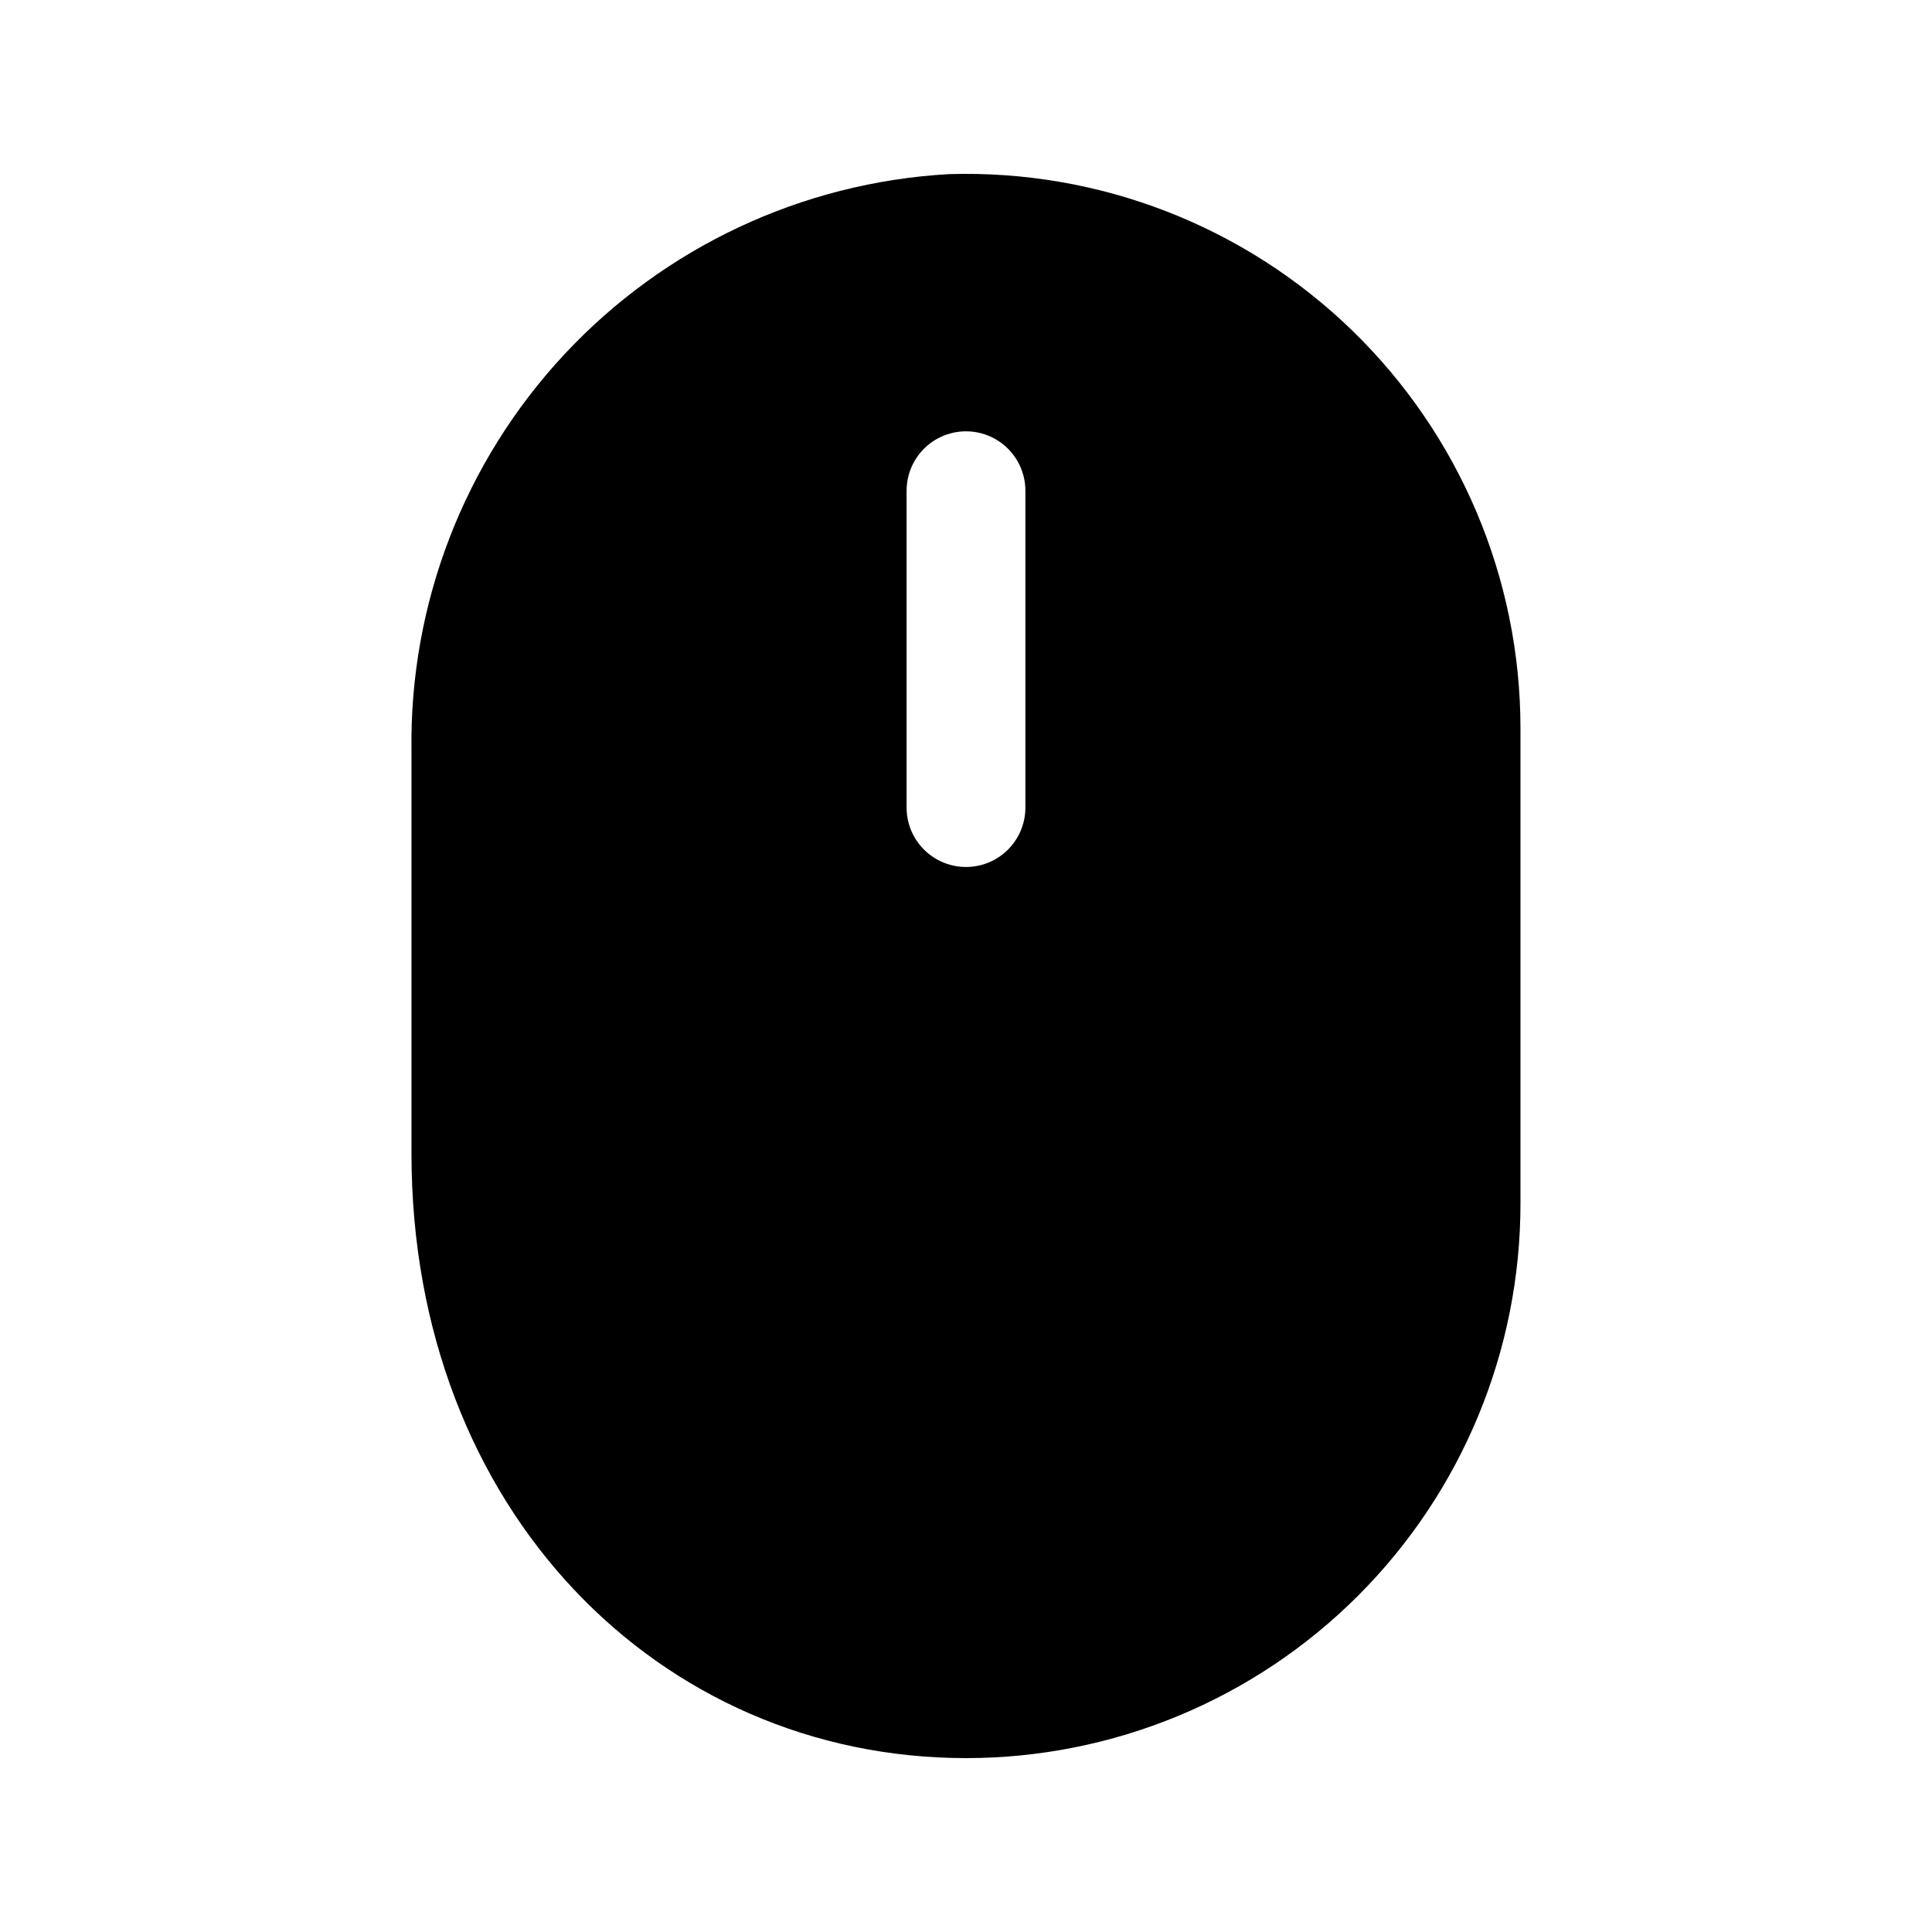 <?xml version="1.0" encoding="UTF-8"?>
<!-- Uploaded to: ICON Repo, www.iconrepo.com, Generator: ICON Repo Mixer Tools -->
<svg fill="#000000" width="800px" height="800px" version="1.1" viewBox="144 144 512 512" xmlns="http://www.w3.org/2000/svg">
 <path d="m400 609.92c38.969 0 76.348-15.48 103.9-43.039 27.559-27.555 43.039-64.934 43.039-103.9v-125.95c0.004-39.758-16.105-77.816-44.648-105.5-28.539-27.676-67.078-42.605-106.82-41.383-38.883 2.188-75.414 19.32-101.96 47.82-26.543 28.496-41.043 66.152-40.465 105.09v106.62c0 94.484 65.789 160.24 146.95 160.24zm-15.746-335.87c0-5.625 3-10.824 7.871-13.637s10.875-2.812 15.746 0 7.871 8.012 7.871 13.637v83.969c0 5.625-3 10.82-7.871 13.633s-10.875 2.812-15.746 0-7.871-8.008-7.871-13.633z"/>
</svg>